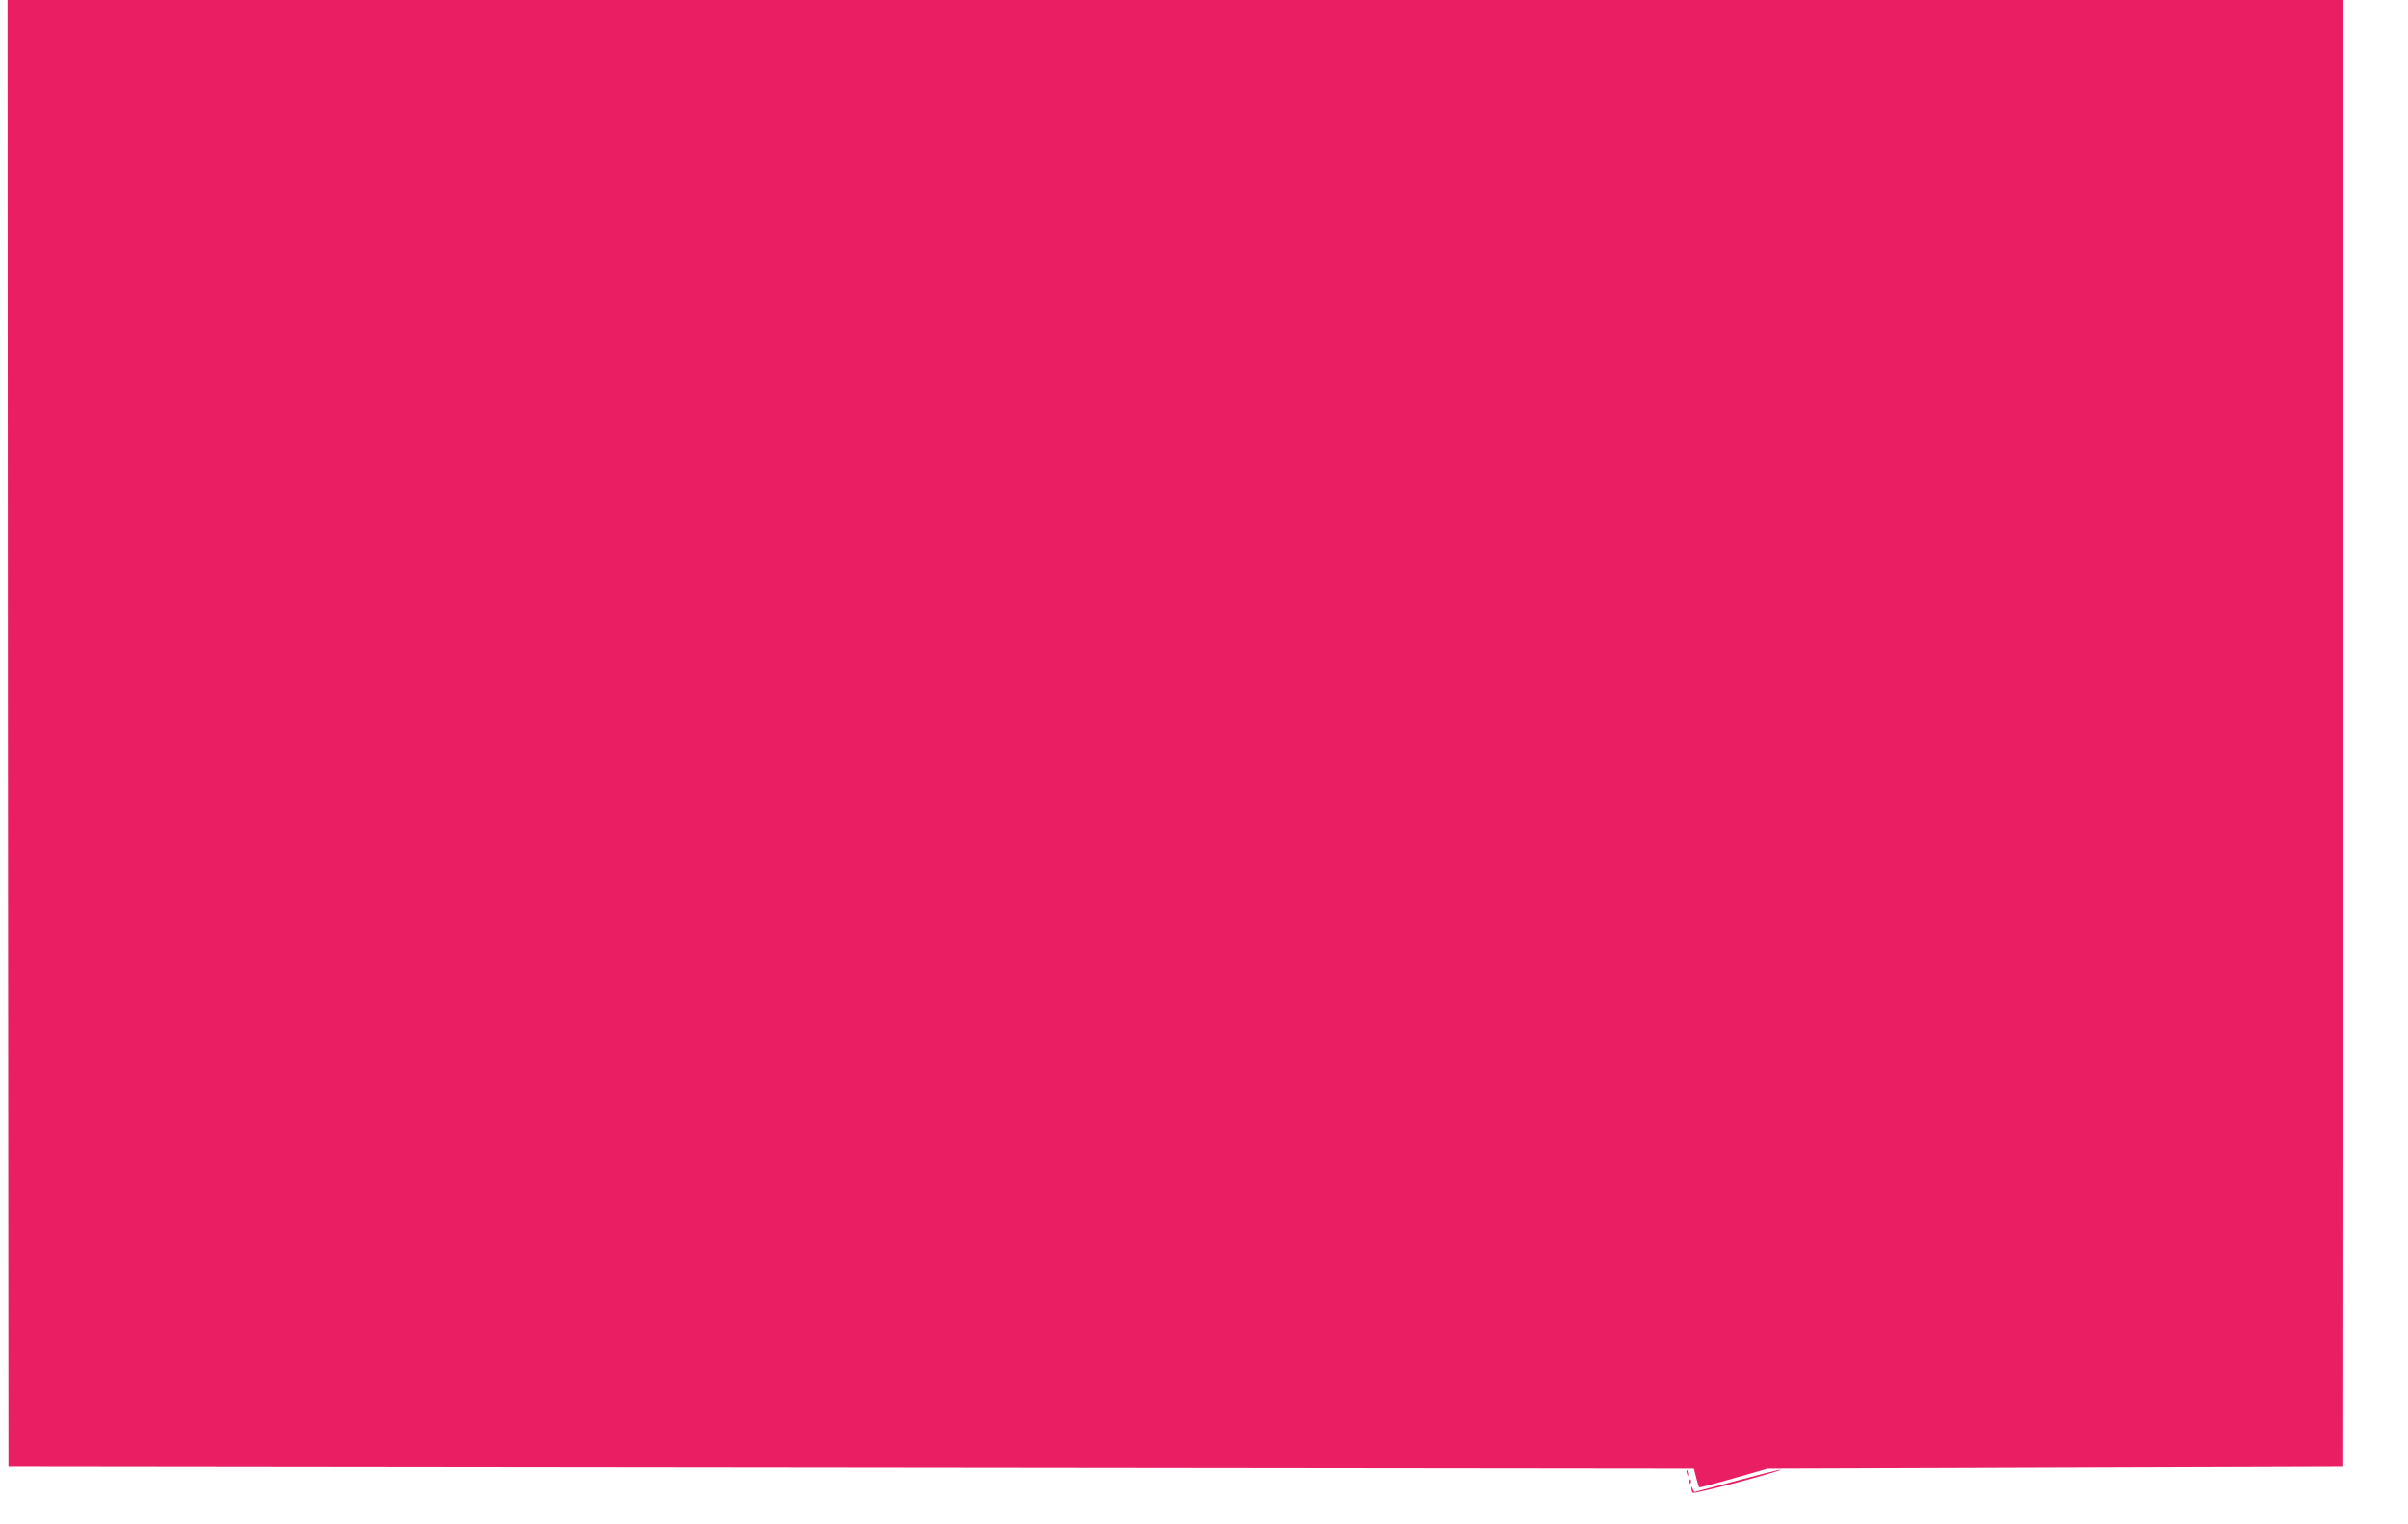 <?xml version="1.0" standalone="no"?>
<!DOCTYPE svg PUBLIC "-//W3C//DTD SVG 20010904//EN"
 "http://www.w3.org/TR/2001/REC-SVG-20010904/DTD/svg10.dtd">
<svg version="1.0" xmlns="http://www.w3.org/2000/svg"
 width="1280pt" height="810pt" viewBox="0 0 1280 810"
 preserveAspectRatio="xMidYMid meet">
<g transform="translate(0,810) scale(0.1,-0.1)"
fill="#e91e63" stroke="none">
<path d="M42 4203 l3 -3898 4479 -5 4480 -5 12 -48 c7 -27 14 -50 16 -52 2 -2
84 20 183 48 l180 52 1528 5 1528 5 2 3897 2 3898 -6208 0 -6207 0 2 -3897z"/>
<path d="M8967 269 c4 -13 8 -18 11 -10 2 7 -1 18 -6 23 -8 8 -9 4 -5 -13z"/>
<path d="M9230 230 c-118 -32 -218 -59 -222 -59 -3 -1 -9 7 -11 17 -4 15 -5
15 -6 0 0 -9 3 -19 8 -22 5 -3 116 23 247 58 132 36 230 65 219 65 -11 0 -117
-27 -235 -59z"/>
<path d="M8981 224 c0 -11 3 -14 6 -6 3 7 2 16 -1 19 -3 4 -6 -2 -5 -13z"/>
</g>
</svg>
